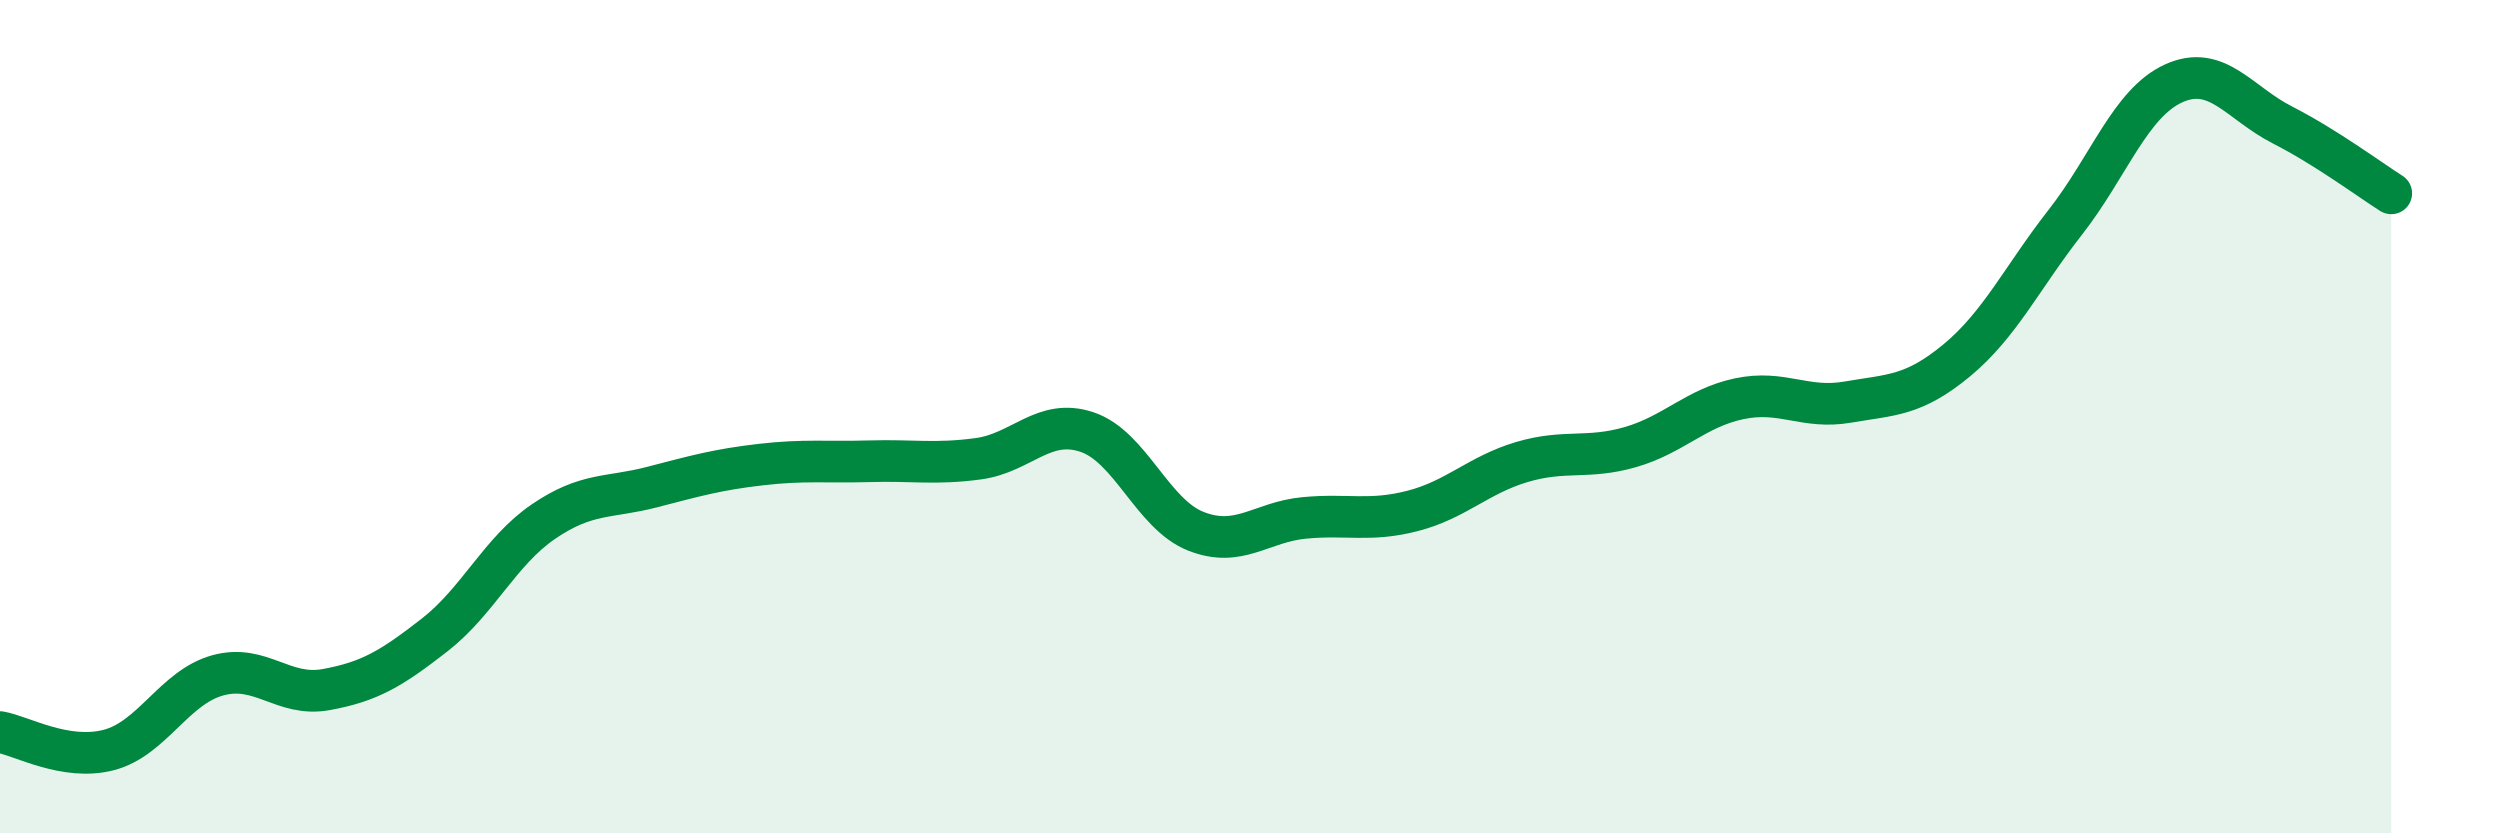 
    <svg width="60" height="20" viewBox="0 0 60 20" xmlns="http://www.w3.org/2000/svg">
      <path
        d="M 0,17.57 C 0.52,17.66 1.57,18.27 2.61,18 C 3.65,17.73 4.18,16.5 5.22,16.21 C 6.26,15.92 6.79,16.74 7.83,16.55 C 8.87,16.36 9.39,16.05 10.43,15.24 C 11.47,14.43 12,13.23 13.04,12.52 C 14.08,11.81 14.61,11.96 15.65,11.69 C 16.69,11.42 17.22,11.27 18.26,11.15 C 19.3,11.03 19.83,11.1 20.87,11.07 C 21.91,11.04 22.44,11.15 23.48,11.01 C 24.52,10.87 25.05,10.02 26.09,10.37 C 27.13,10.72 27.66,12.34 28.7,12.75 C 29.74,13.16 30.26,12.53 31.3,12.43 C 32.34,12.33 32.87,12.53 33.91,12.26 C 34.95,11.99 35.48,11.4 36.52,11.09 C 37.56,10.78 38.09,11.03 39.13,10.73 C 40.17,10.43 40.7,9.79 41.74,9.57 C 42.78,9.35 43.31,9.83 44.35,9.65 C 45.39,9.47 45.92,9.51 46.96,8.65 C 48,7.79 48.53,6.66 49.57,5.33 C 50.61,4 51.13,2.47 52.17,2 C 53.21,1.53 53.74,2.47 54.78,3 C 55.82,3.53 56.87,4.31 57.39,4.64L57.39 20L0 20Z"
        fill="#008740"
        opacity="0.1"
        stroke-linecap="round"
        stroke-linejoin="round"
      />
      <path
        d="M 0,17.57 C 0.52,17.66 1.57,18.27 2.61,18 C 3.65,17.73 4.18,16.5 5.22,16.21 C 6.26,15.92 6.79,16.74 7.83,16.55 C 8.87,16.36 9.39,16.05 10.43,15.24 C 11.47,14.43 12,13.23 13.04,12.52 C 14.08,11.81 14.61,11.96 15.65,11.69 C 16.69,11.42 17.22,11.27 18.26,11.15 C 19.3,11.03 19.83,11.1 20.87,11.07 C 21.91,11.04 22.44,11.15 23.48,11.01 C 24.52,10.87 25.05,10.02 26.09,10.37 C 27.13,10.72 27.66,12.34 28.7,12.75 C 29.74,13.16 30.26,12.53 31.3,12.43 C 32.34,12.33 32.87,12.53 33.91,12.26 C 34.95,11.99 35.48,11.4 36.52,11.09 C 37.56,10.78 38.09,11.03 39.13,10.73 C 40.17,10.43 40.7,9.79 41.74,9.57 C 42.78,9.35 43.31,9.83 44.35,9.65 C 45.39,9.47 45.92,9.51 46.96,8.65 C 48,7.79 48.53,6.66 49.57,5.33 C 50.61,4 51.13,2.47 52.17,2 C 53.21,1.53 53.74,2.47 54.78,3 C 55.82,3.53 56.87,4.31 57.39,4.64"
        stroke="#008740"
        stroke-width="1"
        fill="none"
        stroke-linecap="round"
        stroke-linejoin="round"
      />
    </svg>
  